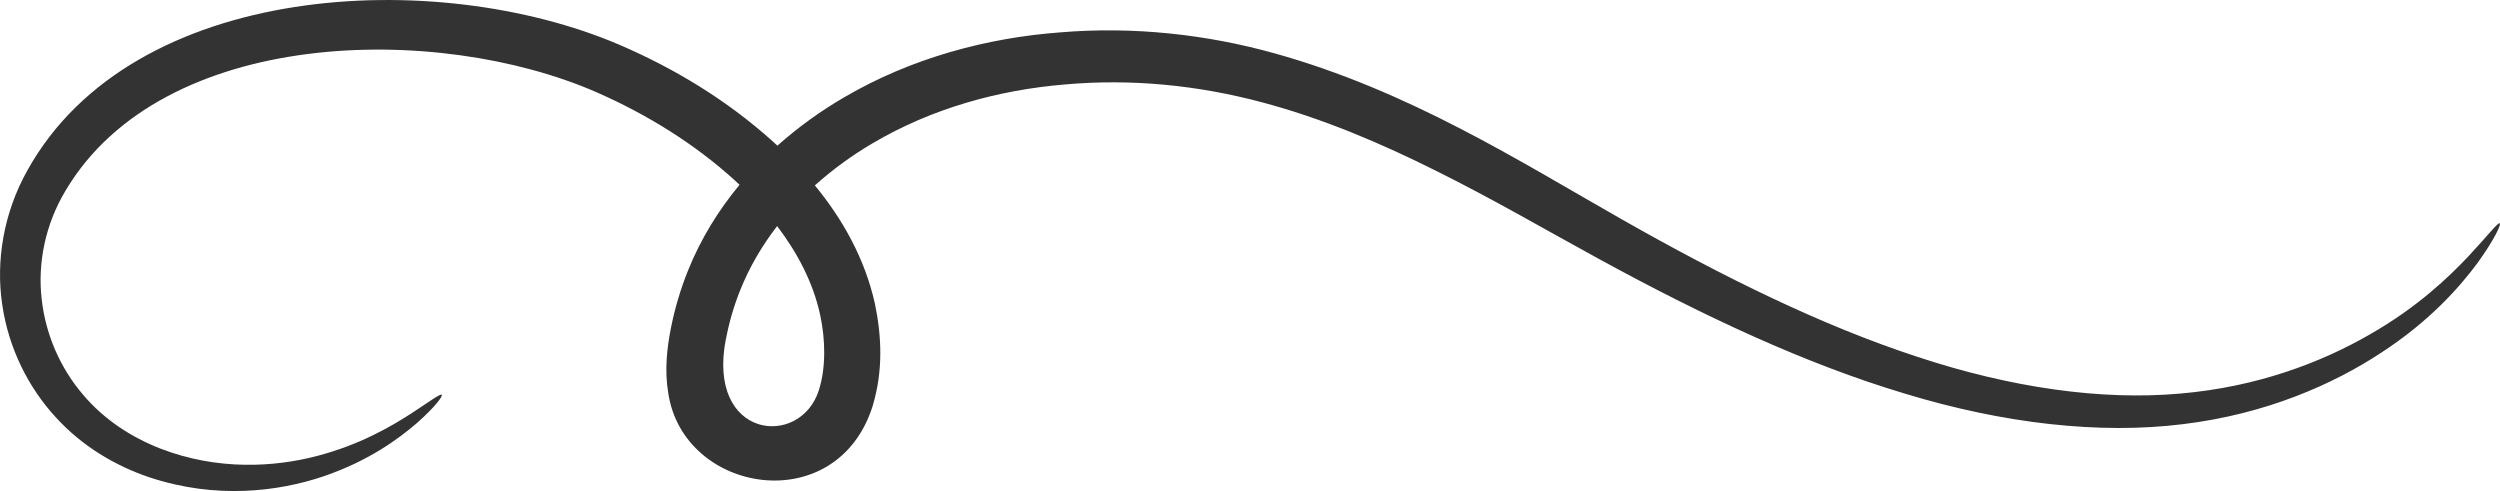 <svg width="56" height="11" viewBox="0 0 56 11" fill="none" xmlns="http://www.w3.org/2000/svg">
<path fill-rule="evenodd" clip-rule="evenodd" d="M16.261 7.587C15.818 9.835 17.929 10.051 18.343 8.739C18.502 8.237 18.493 7.611 18.37 7.048C18.216 6.335 17.866 5.667 17.408 5.064C17.068 5.505 16.785 5.986 16.578 6.506C16.439 6.854 16.333 7.216 16.263 7.587H16.261ZM19.596 6.791C19.75 7.534 19.787 8.3 19.545 9.103C18.739 11.628 15.318 11.066 14.971 8.817C14.882 8.298 14.94 7.8 15.026 7.361C15.114 6.916 15.242 6.481 15.411 6.061C15.695 5.355 16.091 4.712 16.566 4.139C16.532 4.109 16.5 4.077 16.466 4.046C15.554 3.216 14.482 2.558 13.373 2.071C9.791 0.5 3.637 0.612 1.468 4.271C1.01 5.035 0.839 5.904 0.935 6.711C1.026 7.521 1.367 8.262 1.851 8.83C2.331 9.403 2.954 9.799 3.59 10.047C4.876 10.545 6.148 10.463 7.097 10.215C8.061 9.963 8.745 9.56 9.19 9.276C9.637 8.985 9.864 8.81 9.895 8.844C9.923 8.871 9.756 9.106 9.346 9.47C8.933 9.827 8.261 10.325 7.24 10.672C6.232 11.011 4.838 11.189 3.341 10.69C2.602 10.44 1.845 10.006 1.241 9.338C0.636 8.678 0.192 7.803 0.05 6.822C-0.097 5.844 0.081 4.759 0.619 3.807C2.976 -0.421 9.756 -0.755 13.863 0.998C15.09 1.524 16.269 2.231 17.311 3.168C17.344 3.199 17.379 3.231 17.414 3.263C17.881 2.847 18.387 2.483 18.916 2.176C20.414 1.299 22.114 0.846 23.751 0.725C25.396 0.587 27.032 0.773 28.537 1.191C31.561 2.031 34.031 3.609 36.319 4.908C38.615 6.213 40.824 7.298 42.944 7.991C45.057 8.691 47.076 8.971 48.824 8.817C50.576 8.669 52.014 8.109 53.081 7.493C54.155 6.881 54.855 6.204 55.3 5.733C55.745 5.255 55.954 4.976 55.995 5.001C56.028 5.021 55.89 5.346 55.498 5.888C55.102 6.424 54.433 7.188 53.343 7.898C52.267 8.607 50.761 9.276 48.899 9.501C47.041 9.733 44.886 9.492 42.669 8.817C40.444 8.152 38.15 7.077 35.801 5.792C34.621 5.148 33.443 4.46 32.191 3.838C30.943 3.213 29.627 2.649 28.229 2.281C26.831 1.912 25.352 1.758 23.853 1.892C22.352 2.017 20.868 2.431 19.552 3.206C19.089 3.477 18.653 3.795 18.253 4.153C18.871 4.905 19.369 5.783 19.596 6.793V6.791Z" fill="#333333"/>
</svg>
